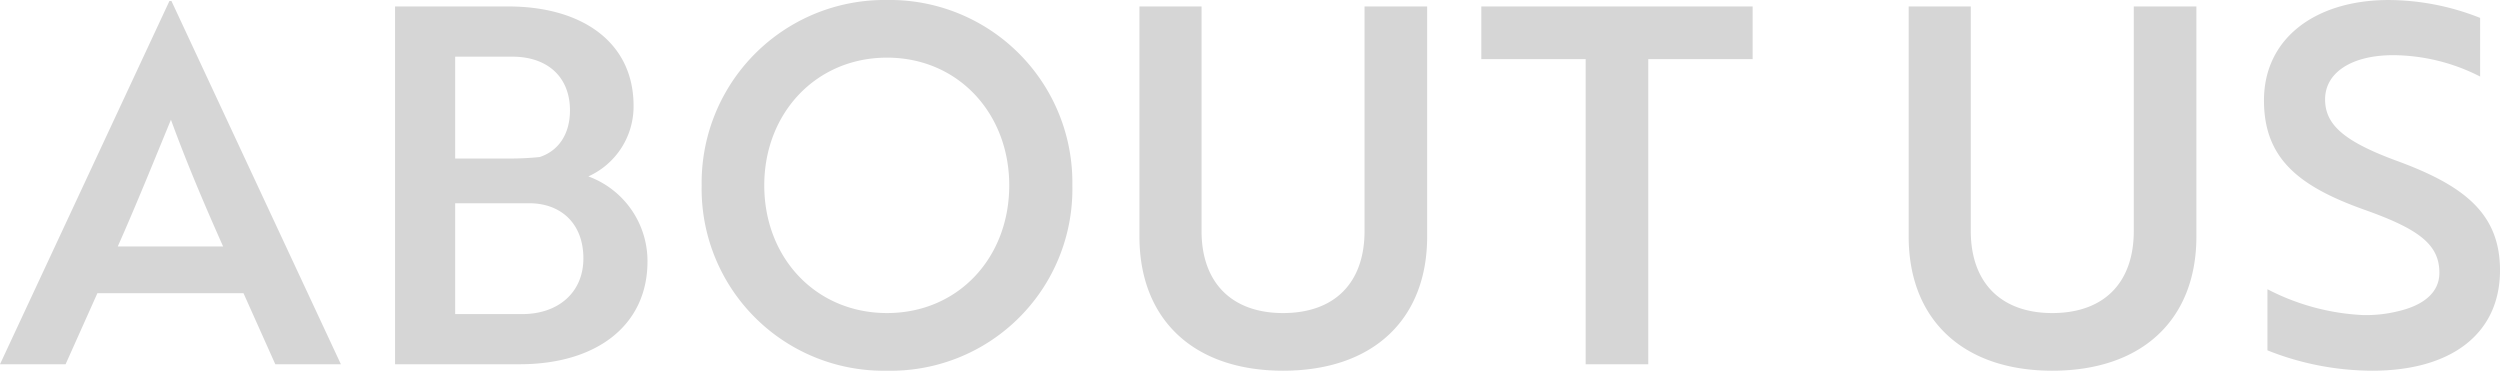 <svg xmlns="http://www.w3.org/2000/svg" width="291.797" height="43.268"><path d="M0 42.514h7.656l3.712-8.294H28.42l3.712 8.294h7.656L20.01.114h-.232zm13.746-13.746c2.262-5.1 4.408-10.44 6.206-14.79 1.74 4.756 3.712 9.454 6.09 14.79zm54.926-8.178a8.96 8.96 0 005.278-8.236c0-7.482-6.09-11.6-14.616-11.6H46.11v41.76h14.558c8.874 0 14.906-4.466 14.906-12.006a10.529 10.529 0 00-6.902-9.918zm-15.544-2.088V6.614h6.67c4.118 0 6.728 2.378 6.728 6.264 0 2.842-1.392 4.756-3.538 5.452a34.412 34.412 0 01-3.538.174zm0 5.22h8.642c3.654 0 6.322 2.32 6.322 6.438 0 4-2.958 6.5-7.134 6.5h-7.83zm28.768-2.088a21.238 21.238 0 0021.634 21.634 21.2 21.2 0 0021.634-21.634A21.309 21.309 0 00103.53 0a21.343 21.343 0 00-21.634 21.634zm7.308 0c0-8.41 6.032-14.906 14.326-14.906s14.268 6.5 14.268 14.906c0 8.468-5.974 14.906-14.268 14.906s-14.326-6.438-14.326-14.906zM166.576.754h-7.308V26.97c0 6.032-3.48 9.57-9.512 9.57-5.974 0-9.512-3.538-9.512-9.57V.754h-7.25v26.854c0 9.628 6.264 15.66 16.762 15.66 10.556 0 16.82-6.032 16.82-15.66zm37.99 6.148V.754h-31.668v6.148h12.18v35.612h7.307V6.902zM256.36.754h-7.308V26.97c0 6.032-3.48 9.57-9.512 9.57-5.974 0-9.512-3.538-9.512-9.57V.754h-7.25v26.854c0 9.628 6.264 15.66 16.762 15.66 10.556 0 16.82-6.032 16.82-15.66zm20.532 42.514c9.338 0 14.906-4.408 14.906-11.716 0-6.612-4.176-9.86-11.832-12.7-6.38-2.32-8.584-4.292-8.584-7.25 0-3.19 3.19-5.162 7.946-5.162a22.558 22.558 0 0110.15 2.494V2.09A29.216 29.216 0 00278.806.002c-8.468 0-14.558 4.408-14.558 11.716 0 6.786 4.06 10.034 11.716 12.76 6.38 2.262 8.758 4.06 8.758 7.366 0 2.262-1.8 3.77-4.756 4.466a15.613 15.613 0 01-4.176.464 26.935 26.935 0 01-11.136-3.016v7.134a33.167 33.167 0 0012.238 2.376z" opacity=".164"/></svg>